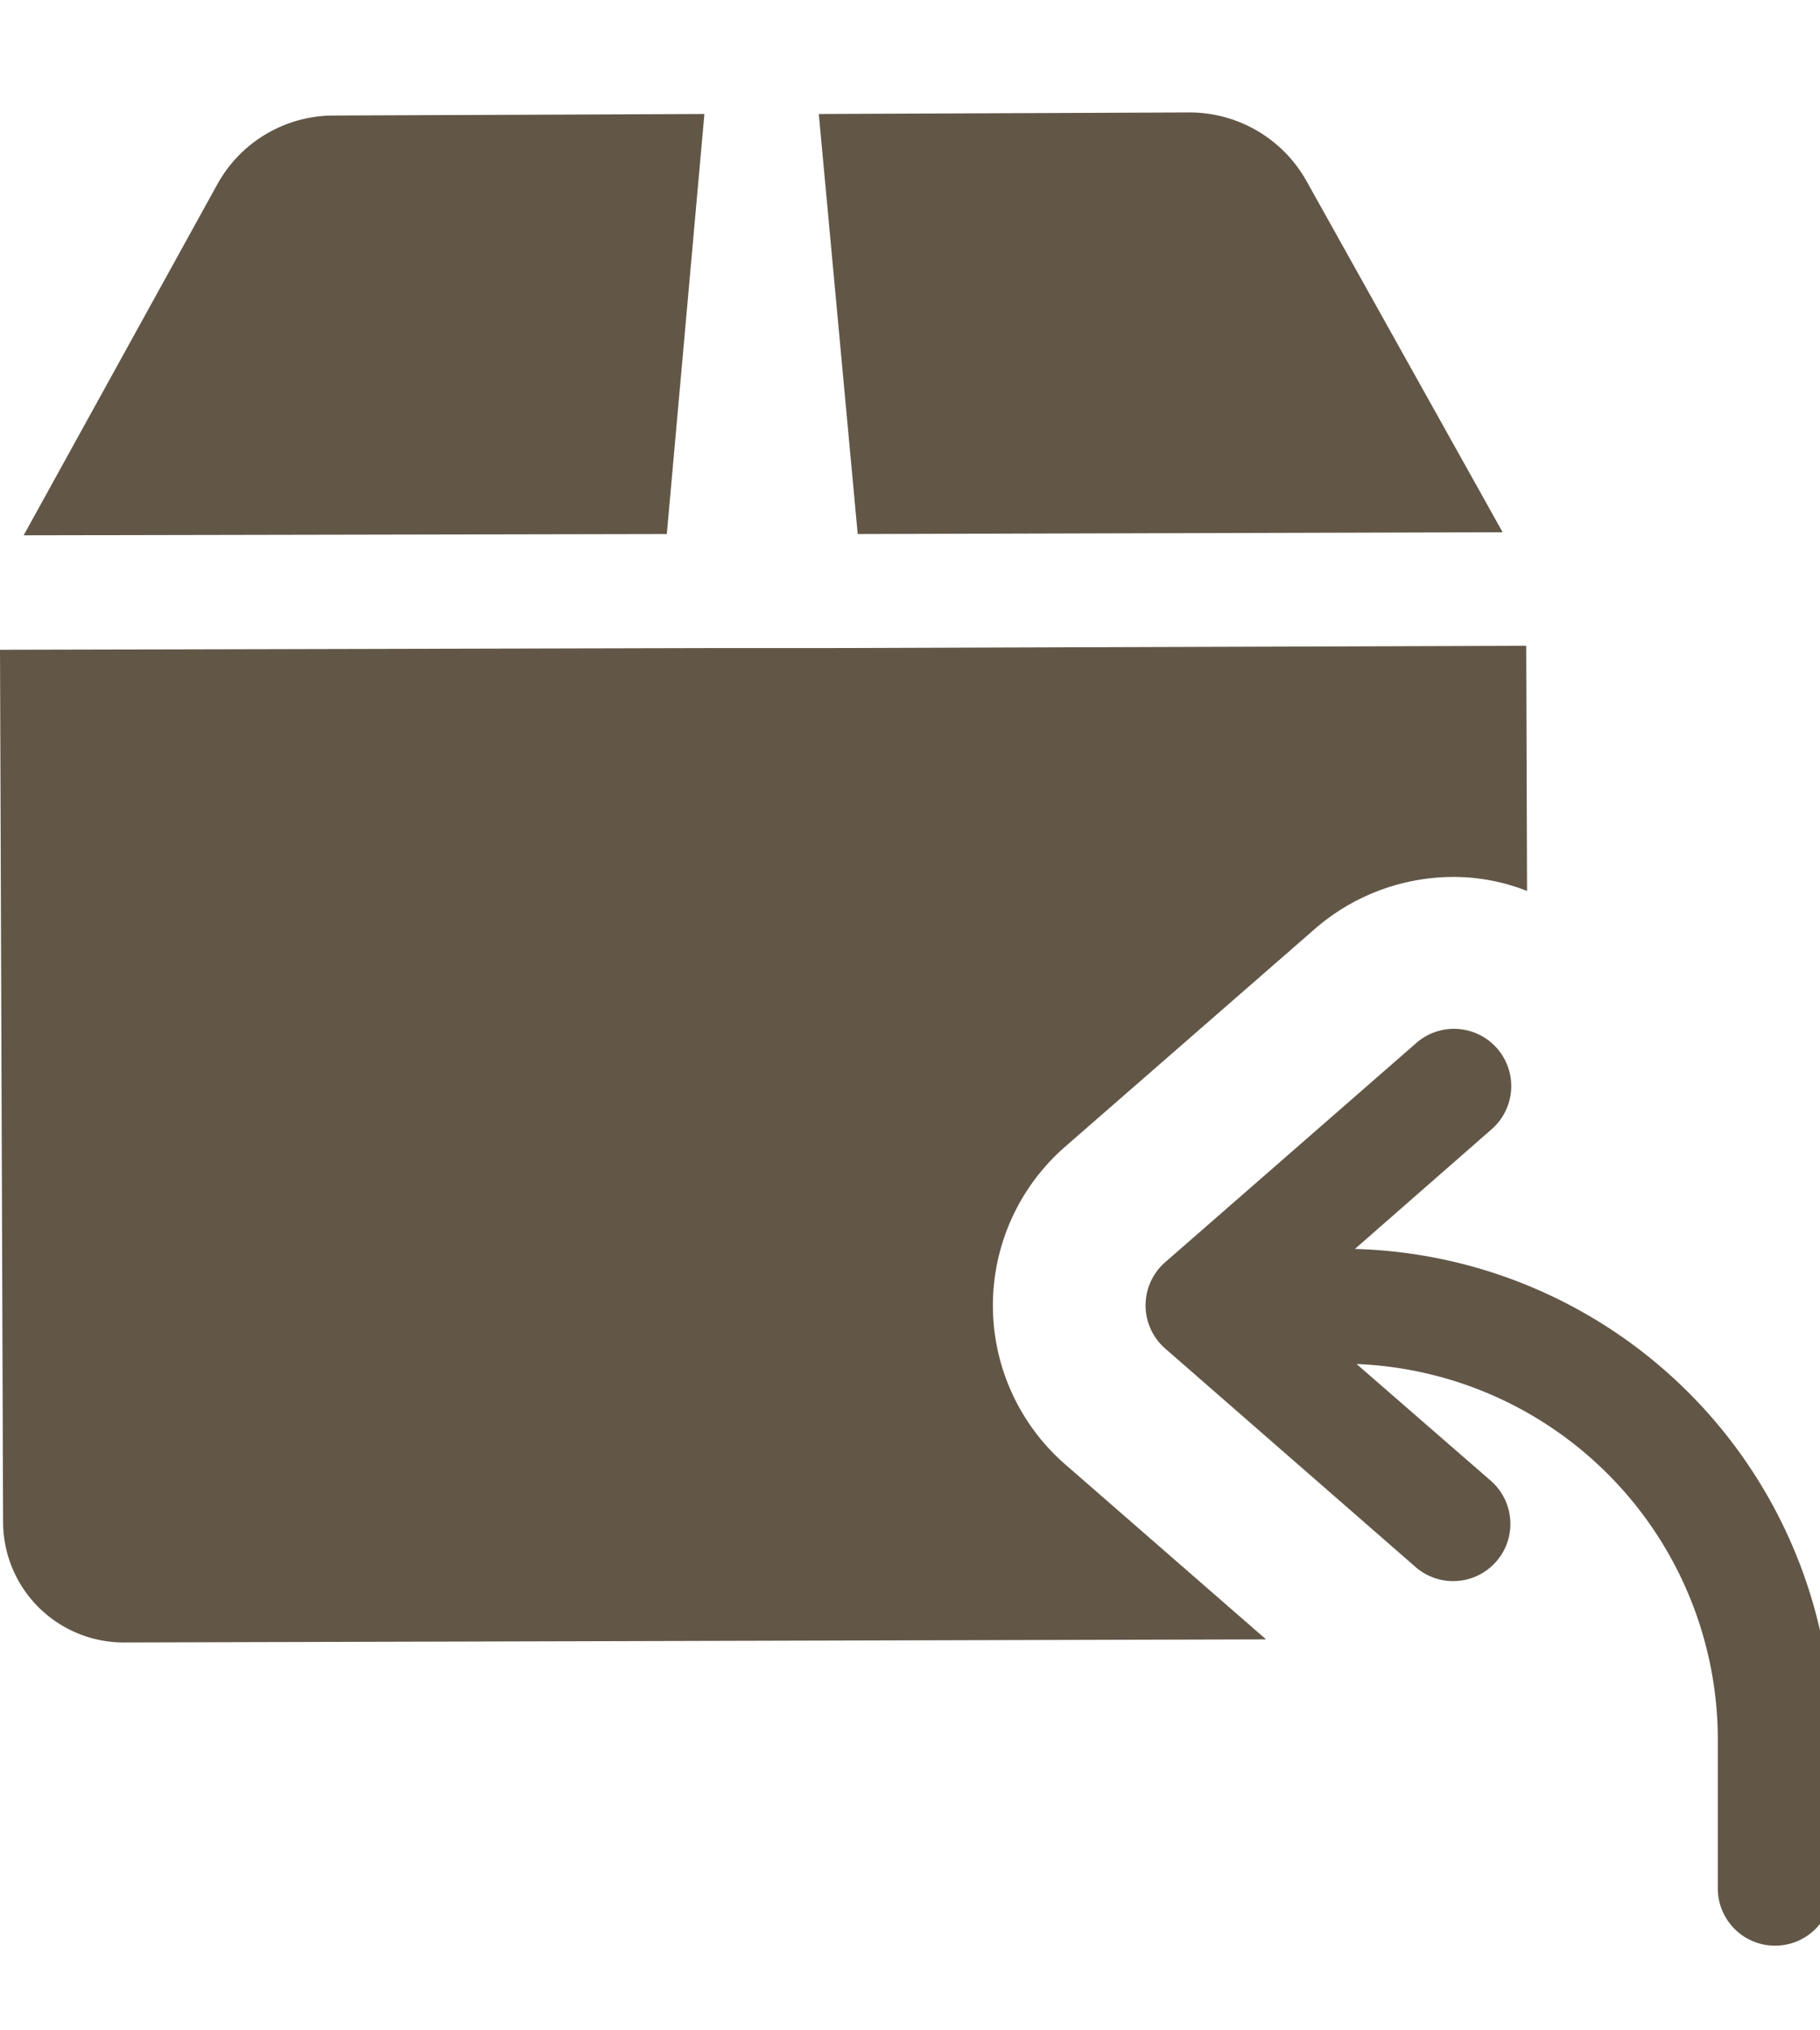 <svg xmlns="http://www.w3.org/2000/svg" xmlns:xlink="http://www.w3.org/1999/xlink" width="26" height="29" viewBox="0 0 26 29">
  <defs>
    <clipPath id="clip-path">
      <rect id="Rectangle_721" data-name="Rectangle 721" width="26" height="29" transform="translate(1099 3856)" fill="#625747"/>
    </clipPath>
  </defs>
  <g id="Mask_Group_7" data-name="Mask Group 7" transform="translate(-1099 -3856)" clip-path="url(#clip-path)">
    <g id="shipping-and-delivery" transform="translate(1099 3857.606)">
      <path id="Path_14425" data-name="Path 14425" d="M43.6,35.616l1.942-1.7a.818.818,0,1,0-1.076-1.232l-3.577,3.122a.818.818,0,0,0,0,1.232l3.577,3.121a.817.817,0,0,0,1.075-1.232L43.624,37.26a5.372,5.372,0,0,1,5.16,5.41V44.75a.818.818,0,0,0,1.636,0V42.67A7.013,7.013,0,0,0,43.6,35.616Z" transform="translate(-24.244 -19.383)" fill="#625747"/>
      <path id="Path_14426" data-name="Path 14426" d="M10.537,0l-5.3.022A1.9,1.9,0,0,0,3.581,1L.812,6.018,10,6Z" transform="translate(-0.474 0.022)" fill="#625747"/>
      <path id="Path_14427" data-name="Path 14427" d="M38.789,5.942,35.988.927A1.916,1.916,0,0,0,34.32-.054l-5.3.022.556,6Z" transform="translate(-17.323 0.054)" fill="#625747"/>
      <path id="Path_14428" data-name="Path 14428" d="M21.788,22.369a2.848,2.848,0,0,0-1.057-.2,3.019,3.019,0,0,0-1.973.741l-3.576,3.118a3.009,3.009,0,0,0,0,4.524l2.878,2.507-16.32.044H1.728A1.724,1.724,0,0,1,.017,31.385L-.027,18.924,10.057,18.9h1.635l10.084-.033Z" transform="translate(0.027 -11.249)" fill="#625747"/>
    </g>
  </g>
</svg>
